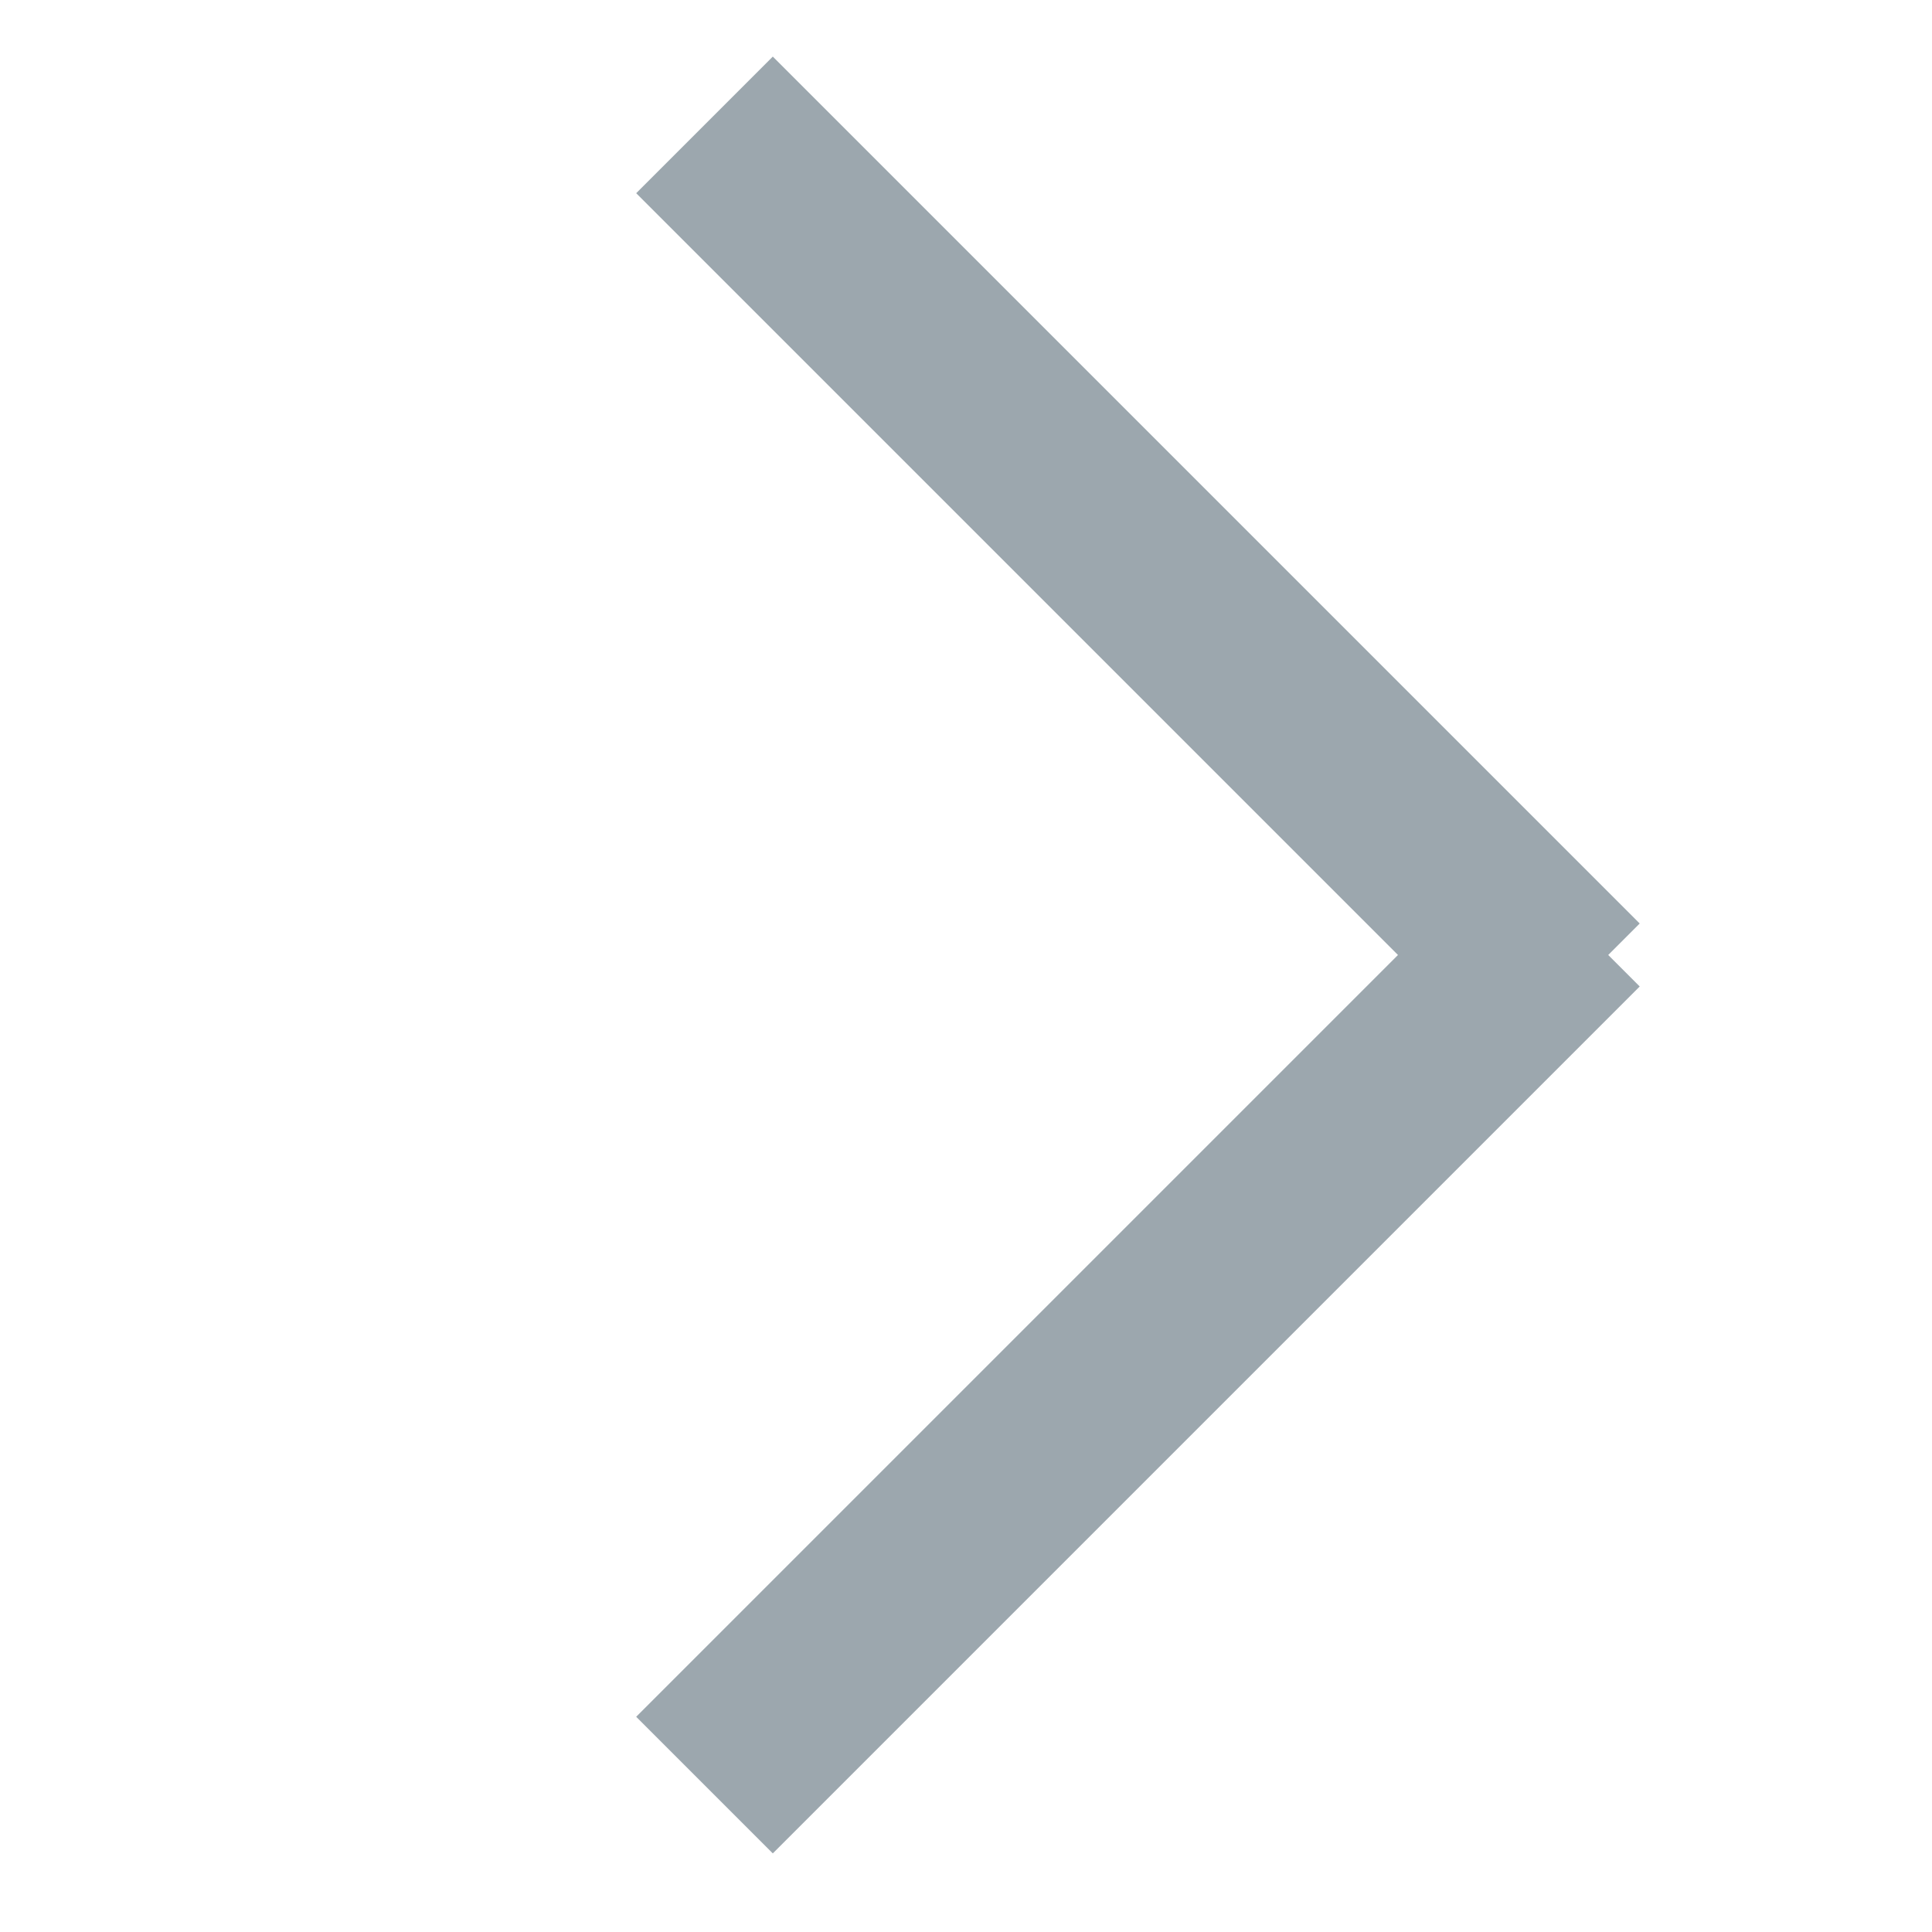 <?xml version="1.0" encoding="UTF-8"?>
<svg width="10px" height="10px" viewBox="0 0 10 10" version="1.1" xmlns="http://www.w3.org/2000/svg" xmlns:xlink="http://www.w3.org/1999/xlink">
    <title>&gt;</title>
    <g id="页面-1" stroke="none" stroke-width="1" fill="none" fill-rule="evenodd">
        <g id="新闻/帮助详情" transform="translate(-104, -87)">
            <g id="编组-3" transform="translate(70, 80)">
                <g id="&gt;" transform="translate(34, 7)">
                    <rect id="矩形" x="0" y="0" width="10" height="10"></rect>
                    <path d="M4,1 L7.78,4.78 M4,8.886 L7.78,5.106" id="形状结合" stroke="#9CA7AE" stroke-linecap="square"></path>
                </g>
            </g>
        </g>
    </g>
</svg>
